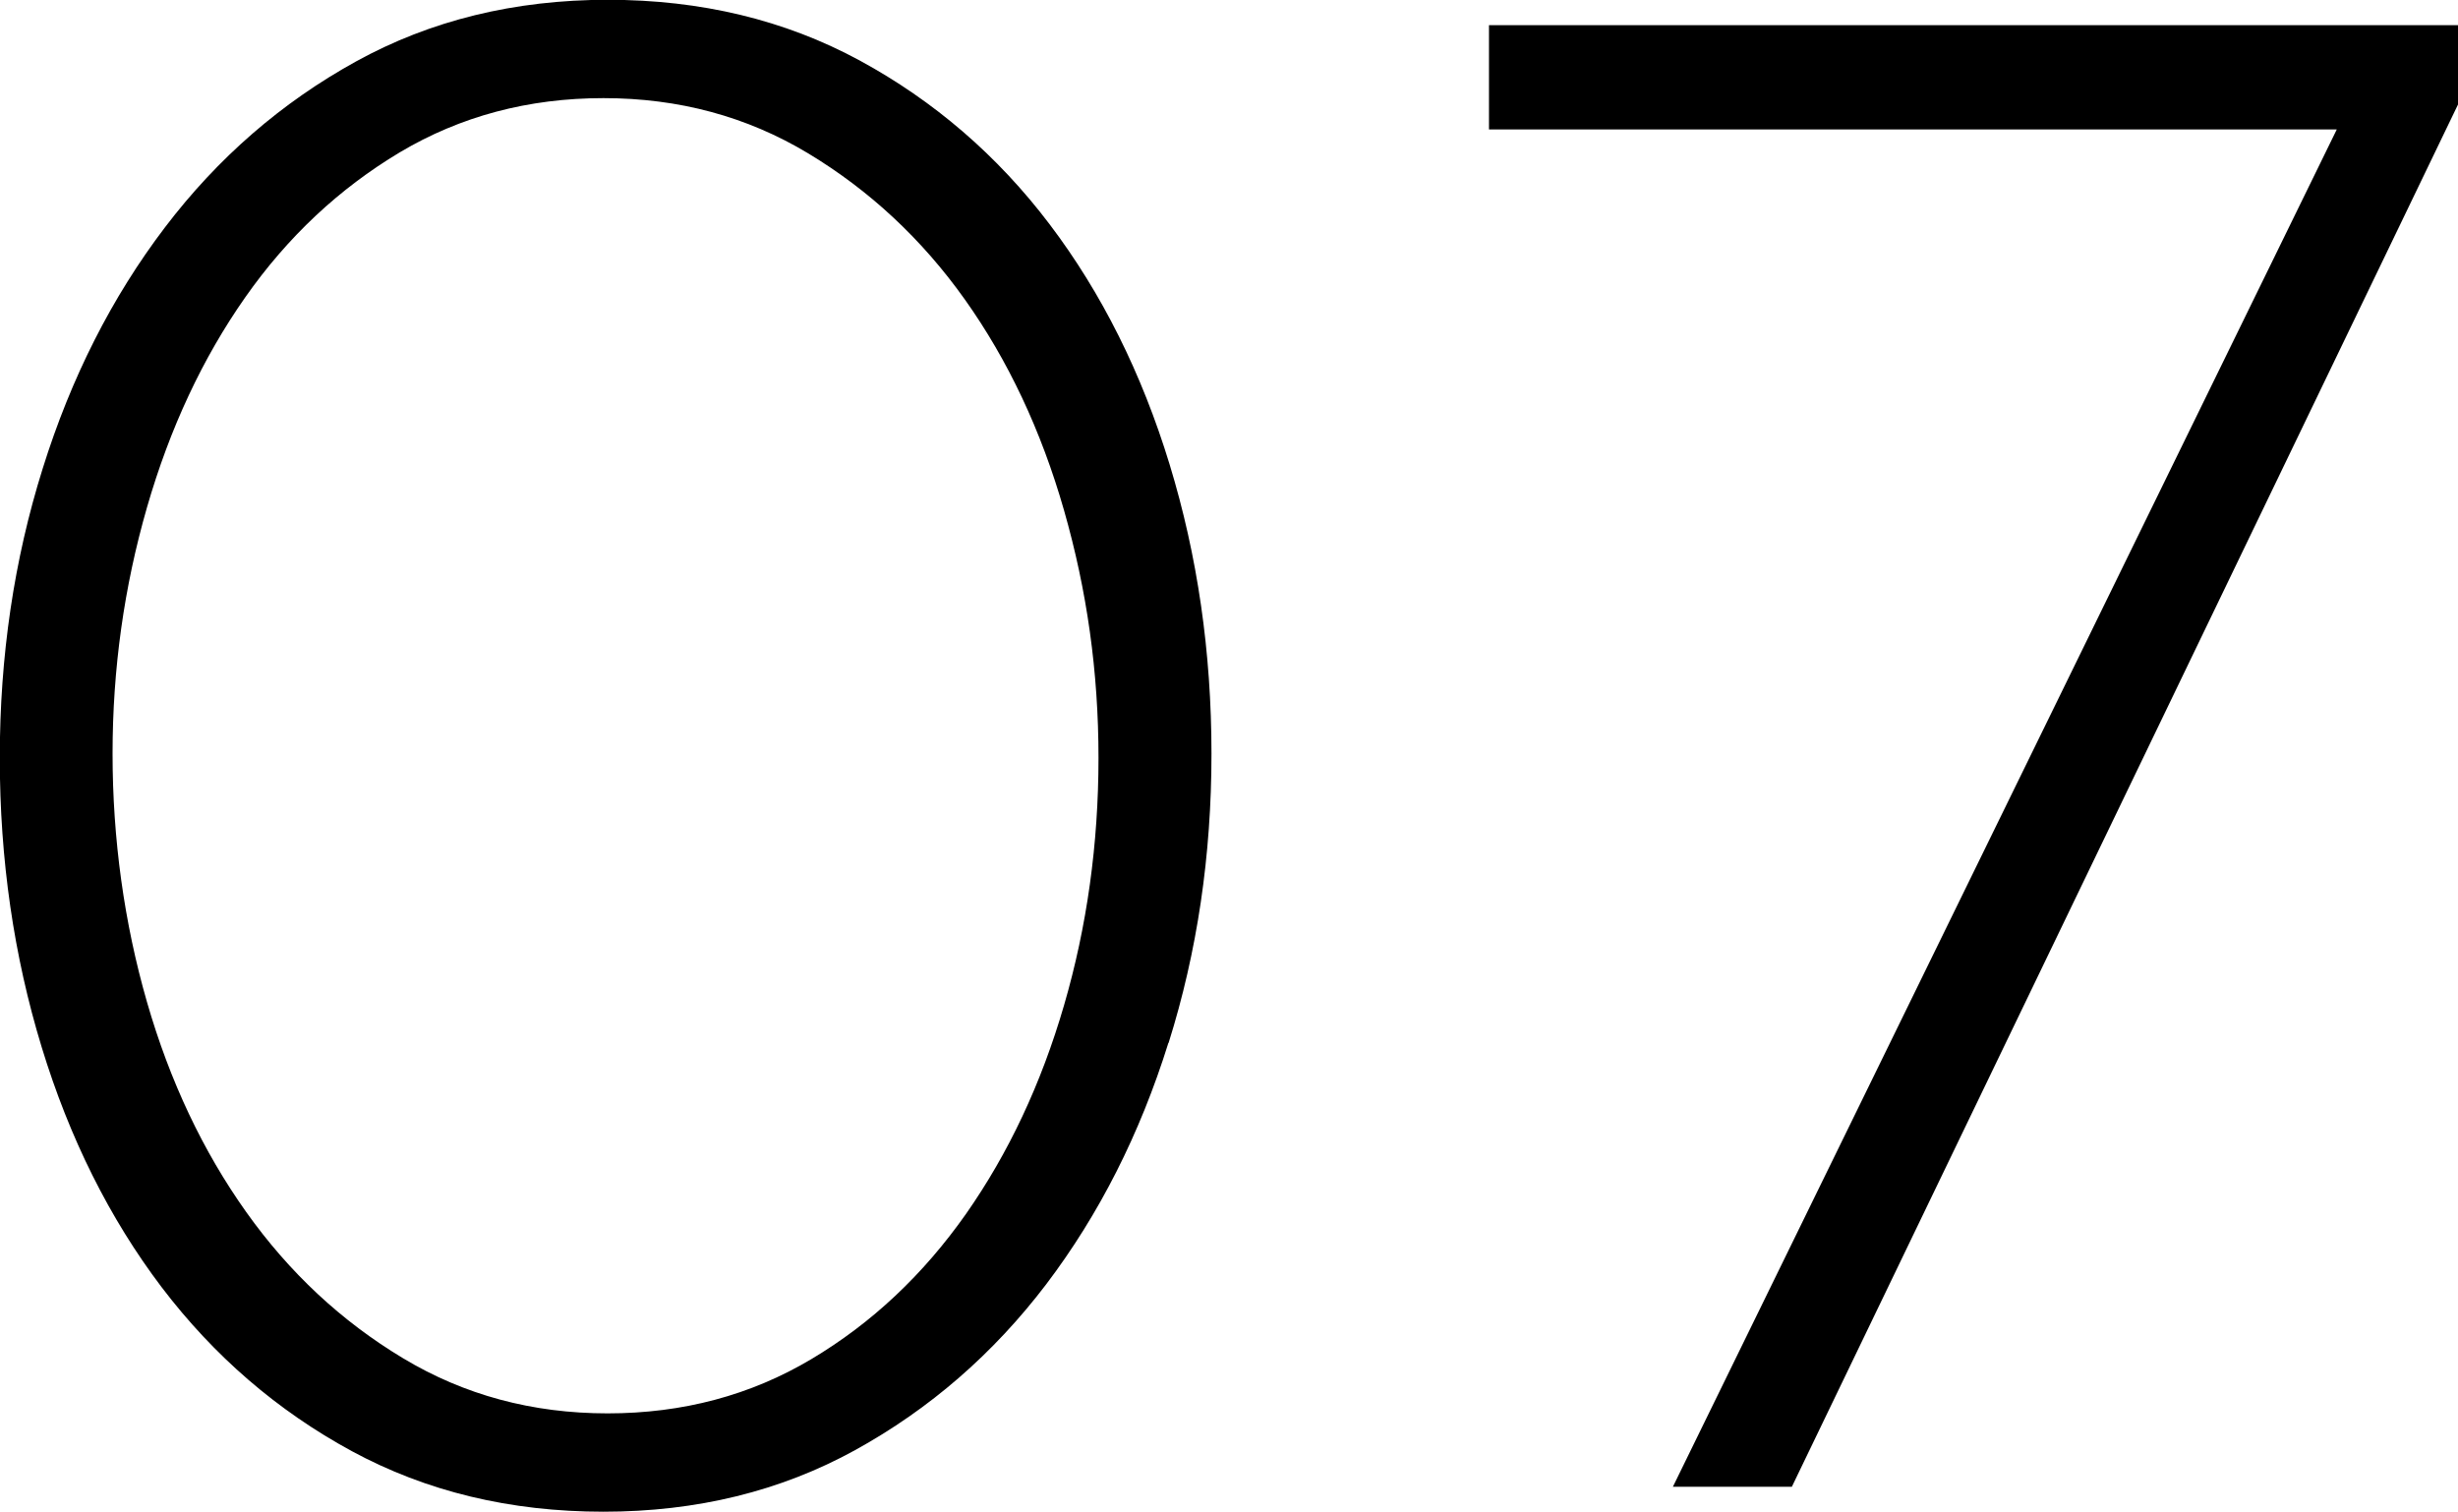 <?xml version="1.0" encoding="UTF-8"?><svg id="_レイヤー_2" xmlns="http://www.w3.org/2000/svg" viewBox="0 0 119.22 73.33"><g id="_レイヤー_1-2"><path d="m56.67,50.59c-1.38,4.42-3.36,8.32-5.92,11.7-2.57,3.38-5.66,6.06-9.27,8.05-3.61,1.99-7.68,2.99-12.21,2.99s-8.59-.98-12.21-2.94c-3.61-1.96-6.68-4.61-9.22-7.95-2.53-3.34-4.47-7.23-5.82-11.65-1.35-4.42-2.03-9.1-2.03-14.03s.69-9.6,2.08-14.03c1.38-4.42,3.36-8.32,5.93-11.7,2.57-3.38,5.66-6.06,9.27-8.05,3.61-1.99,7.68-2.99,12.21-2.99s8.59.98,12.21,2.94c3.61,1.96,6.69,4.61,9.22,7.95,2.53,3.34,4.47,7.23,5.82,11.65,1.35,4.42,2.03,9.1,2.03,14.03s-.69,9.61-2.08,14.03Zm-5.06-25.83c-1.11-3.88-2.72-7.29-4.81-10.23-2.09-2.94-4.63-5.3-7.6-7.09-2.97-1.79-6.28-2.68-9.93-2.68s-6.94.88-9.88,2.63c-2.94,1.76-5.44,4.1-7.5,7.04-2.06,2.94-3.65,6.33-4.76,10.18-1.11,3.85-1.67,7.83-1.67,11.95s.56,8.2,1.67,12.05c1.11,3.85,2.72,7.24,4.81,10.18,2.09,2.94,4.62,5.3,7.6,7.09,2.97,1.79,6.28,2.68,9.93,2.68s6.94-.88,9.88-2.63c2.94-1.75,5.43-4.1,7.5-7.04,2.06-2.94,3.65-6.31,4.76-10.13,1.11-3.81,1.67-7.82,1.67-12s-.56-8.12-1.67-12Z"/><path d="m72.22,1.22h47v3.85l-32.31,67.05h-5.77L113.34,6.28h-41.12V1.22Z"/></g></svg>